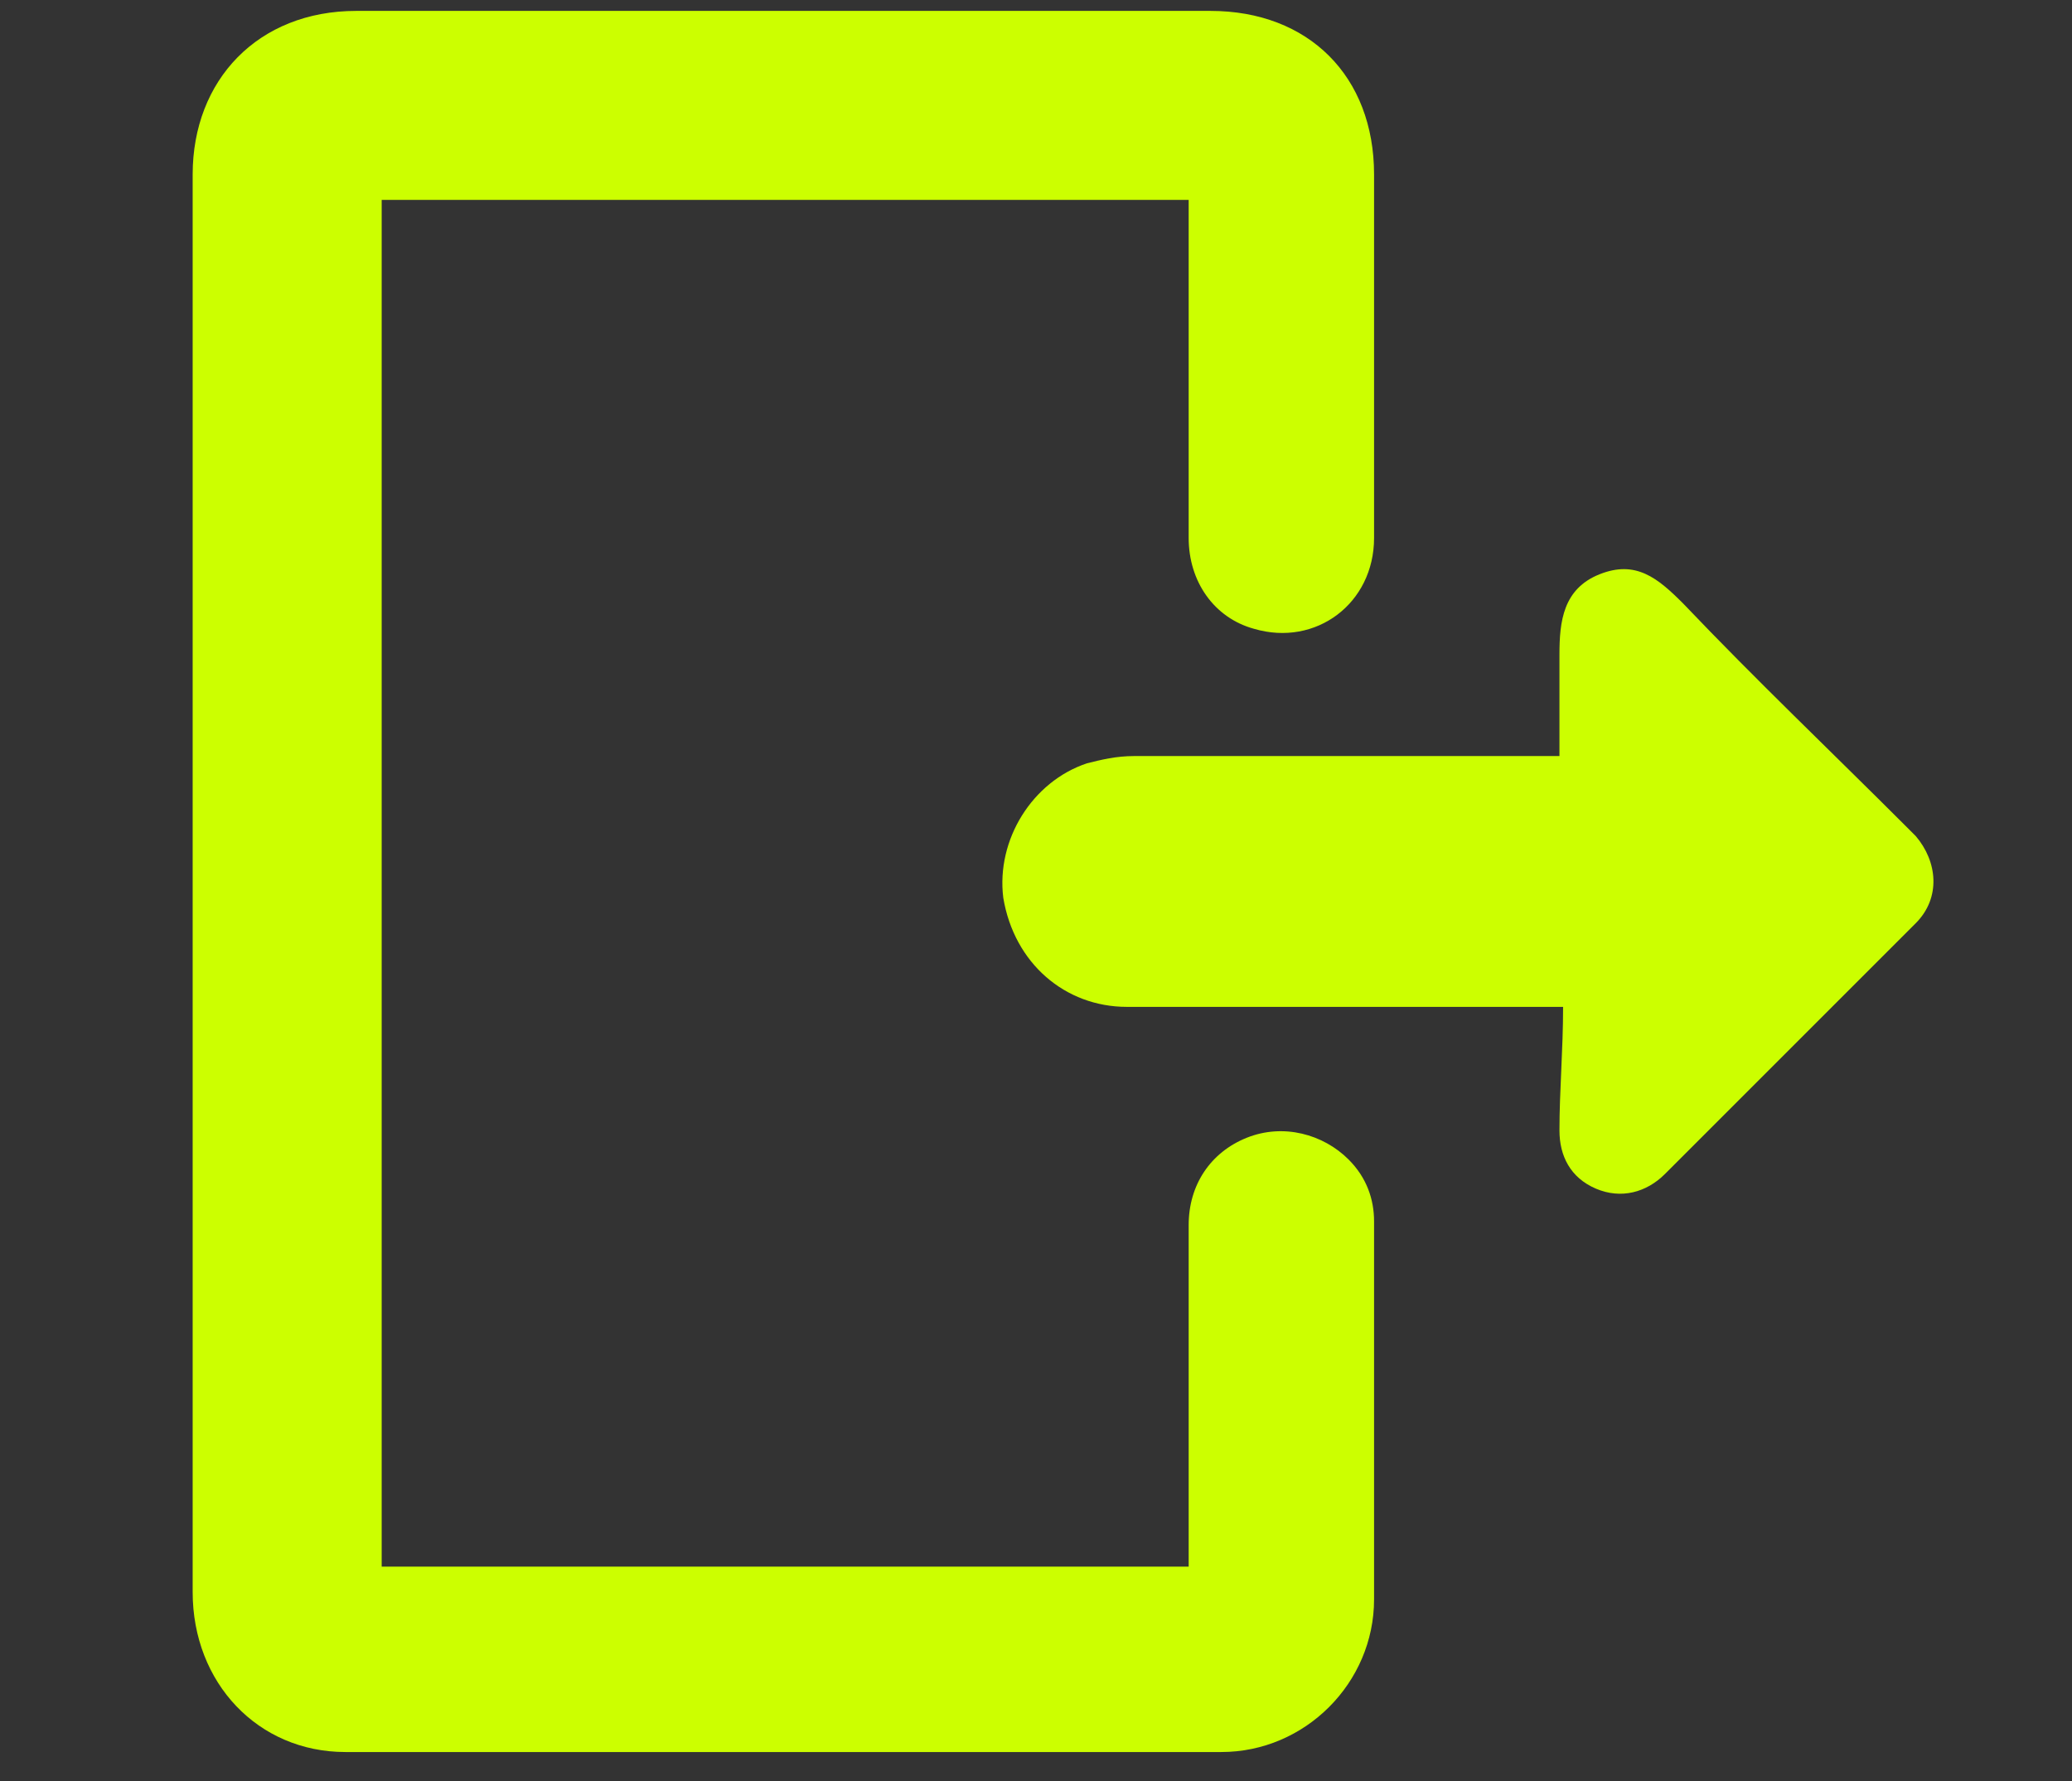 <?xml version="1.0" encoding="utf-8"?>
<!-- Generator: Adobe Illustrator 27.2.0, SVG Export Plug-In . SVG Version: 6.00 Build 0)  -->
<svg version="1.1" id="Layer_1" xmlns="http://www.w3.org/2000/svg" xmlns:xlink="http://www.w3.org/1999/xlink" x="0px" y="0px"
	 viewBox="0 0 57 49" style="enable-background:new 0 0 57 49;" xml:space="preserve">
<rect x="0" y="0" width="57" height="49" fill="#333333" stroke="none"/>
<style type="text/css">
	.st0{fill:#CCFF00;}
</style>
<g>
	<path class="st0" d="M32.7,5.5c-7.5,0-14.8,0-22.2,0c0,12.5,0,25,0,37.6c7.4,0,14.8,0,22.2,0c0-0.2,0-0.4,0-0.6c0-2.9,0-5.9,0-8.8
		c0-1.1,0.6-2,1.6-2.4s2.1-0.1,2.8,0.6c0.5,0.5,0.7,1.1,0.7,1.7c0,3.5,0,6.9,0,10.4c0,2.3-1.9,4.2-4.2,4.2c-8,0-16,0-24.1,0
		c-2.4,0-4.2-1.9-4.2-4.4c0-10.4,0-20.8,0-31.2c0-2.6,0-5.2,0-7.8s1.8-4.5,4.5-4.5c7.8,0,15.7,0,23.5,0c2.7,0,4.5,1.8,4.5,4.5
		c0,3.3,0,6.6,0,10c0,1.8-1.6,3-3.3,2.5c-1.1-0.3-1.8-1.3-1.8-2.5c0-2.9,0-5.8,0-8.7C32.7,5.9,32.7,5.7,32.7,5.5z"/>
	<path class="st0" d="M43,27.7c-0.3,0-0.5,0-0.7,0c-3.8,0-7.5,0-11.3,0c-1.7,0-3.1-1.2-3.4-3c-0.2-1.6,0.8-3.2,2.3-3.7
		c0.4-0.1,0.8-0.2,1.3-0.2c3.7,0,7.4,0,11.1,0c0.2,0,0.4,0,0.6,0c0-0.2,0-0.3,0-0.4c0-0.8,0-1.6,0-2.4c0-0.9,0.1-1.8,1.1-2.2
		c1-0.4,1.6,0.1,2.3,0.8c2,2.1,4.1,4.1,6.1,6.1c0.1,0.1,0.2,0.2,0.3,0.3c0.6,0.7,0.7,1.7,0,2.4c-2.3,2.3-4.6,4.6-6.9,6.9
		c-0.5,0.5-1.2,0.7-1.9,0.4s-1-0.9-1-1.6C42.9,30,43,28.9,43,27.7z"/>
</g>
</svg>
